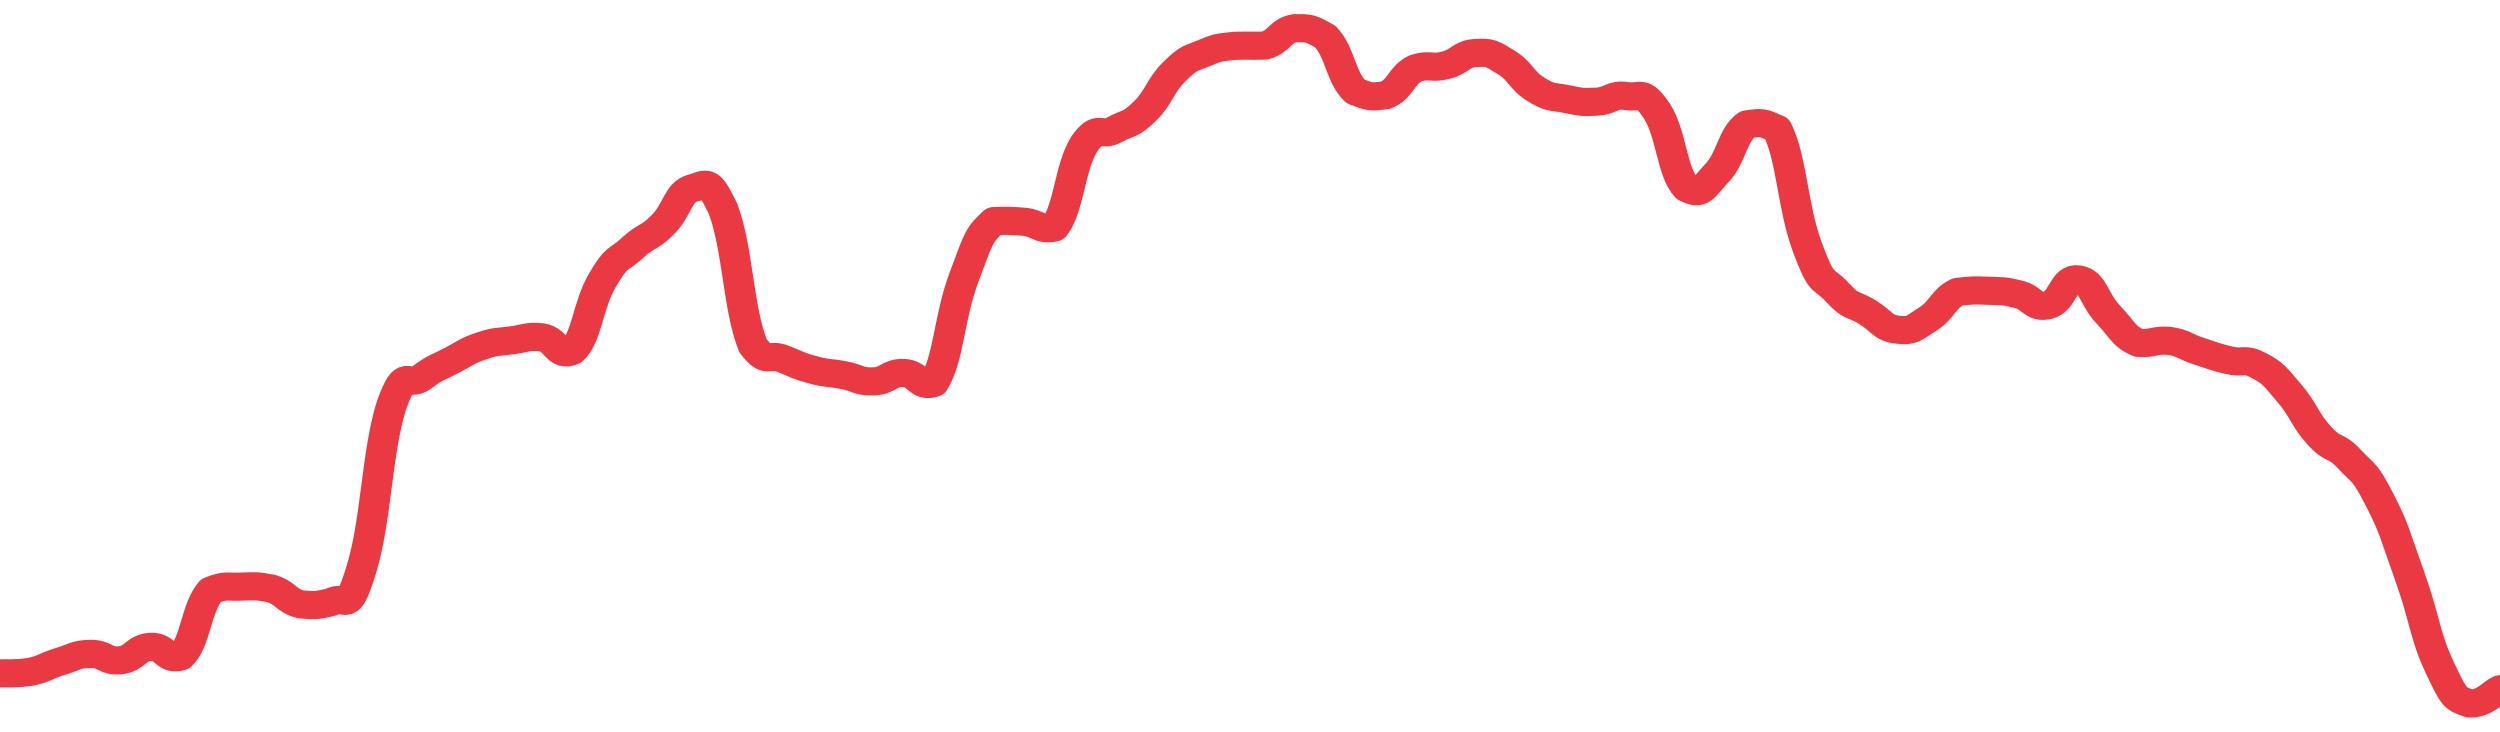 <svg height="48px" width="164px" viewBox="0 0 164 52" preserveAspectRatio="none" xmlns="http://www.w3.org/2000/svg"><path d="M 0.0 47.855 C 0.494 47.827 0.988 47.91 1.976 47.745 C 2.964 47.533 2.964 47.327 3.952 47.008 C 4.94 46.689 4.94 46.491 5.928 46.469 C 6.916 46.447 6.916 47.045 7.904 46.92 C 8.892 46.794 8.892 46.034 9.88 45.967 C 10.867 45.9 10.867 46.995 11.855 46.652 C 12.843 45.653 12.843 43.21 13.831 41.969 C 14.819 41.551 14.819 41.727 15.807 41.69 C 16.795 41.653 16.795 41.624 17.783 41.823 C 18.771 42.139 18.771 42.712 19.759 42.953 C 20.747 43.037 20.747 43.037 21.735 42.786 C 22.723 42.159 22.723 43.943 23.711 40.442 C 24.699 36.941 24.699 32.185 25.687 28.782 C 26.675 25.85 26.675 27.62 27.663 26.827 C 28.651 26.035 28.651 26.176 29.639 25.612 C 30.627 25.049 30.627 24.931 31.614 24.574 C 32.602 24.217 32.602 24.333 33.59 24.183 C 34.578 24.033 34.578 23.87 35.566 23.975 C 36.554 24.164 36.554 25.422 37.542 24.94 C 38.53 23.926 38.53 21.749 39.518 19.918 C 40.506 18.086 40.506 18.598 41.494 17.613 C 42.482 16.629 42.482 17.041 43.47 15.979 C 44.458 14.918 44.458 13.658 45.446 13.367 C 46.434 13.076 46.434 12.643 47.422 14.814 C 48.41 17.617 48.41 21.907 49.398 24.578 C 50.386 25.962 50.386 25.073 51.373 25.501 C 52.361 25.928 52.361 26 53.349 26.289 C 54.337 26.577 54.337 26.451 55.325 26.655 C 56.313 26.859 56.313 27.14 57.301 27.103 C 58.289 27.066 58.289 26.477 59.277 26.506 C 60.265 26.535 60.265 27.577 61.253 27.22 C 62.241 25.525 62.241 22.606 63.229 19.728 C 64.217 16.851 64.217 16.702 65.205 15.71 C 66.193 15.686 66.193 15.686 67.181 15.758 C 68.169 15.874 68.169 16.38 69.157 16.173 C 70.145 14.789 70.145 11.96 71.133 10.222 C 72.12 8.722 72.12 9.797 73.108 9.222 C 74.096 8.646 74.096 8.958 75.084 7.919 C 76.072 6.88 76.072 6.107 77.06 5.066 C 78.048 4.025 78.048 4.207 79.036 3.754 C 80.024 3.302 80.024 3.385 81.012 3.256 C 82 3.23 82.0 3.265 82.988 3.238 C 83.976 2.924 83.976 2.16 84.964 2.0 C 85.952 2.0 85.952 2.0 86.94 2.599 C 87.928 3.722 87.928 5.452 88.916 6.494 C 89.904 6.905 89.904 6.905 90.892 6.768 C 91.88 6.358 91.88 5.386 92.867 4.853 C 93.855 4.527 93.855 4.907 94.843 4.636 C 95.831 4.364 95.831 3.82 96.819 3.767 C 97.807 3.715 97.807 3.777 98.795 4.426 C 99.783 5.074 99.783 5.71 100.771 6.362 C 101.759 7.014 101.759 6.819 102.747 7.035 C 103.735 7.251 103.735 7.277 104.723 7.226 C 105.711 7.174 105.711 6.667 106.699 6.827 C 107.687 6.987 107.687 6.308 108.675 7.865 C 109.663 9.501 109.663 12.262 110.651 13.371 C 111.639 13.905 111.639 13.437 112.627 12.304 C 113.614 11.172 113.614 9.628 114.602 8.842 C 115.59 8.684 115.59 8.684 116.578 9.16 C 117.566 11.334 117.566 14.636 118.554 17.54 C 119.542 20.445 119.542 19.617 120.53 20.778 C 121.518 21.939 121.518 21.522 122.506 22.185 C 123.494 22.848 123.494 23.305 124.482 23.429 C 125.47 23.552 125.47 23.35 126.458 22.679 C 127.446 22.007 127.446 21.245 128.434 20.741 C 129.422 20.624 129.422 20.624 130.41 20.663 C 131.398 20.705 131.398 20.652 132.386 20.906 C 133.373 21.161 133.373 21.946 134.361 21.683 C 135.349 21.42 135.349 19.683 136.337 19.854 C 137.325 20.026 137.325 21.24 138.313 22.368 C 139.301 23.496 139.301 23.904 140.289 24.367 C 141.277 24.44 141.277 24.146 142.265 24.22 C 143.253 24.366 143.253 24.608 144.241 24.953 C 145.229 25.298 145.229 25.344 146.217 25.601 C 147.205 25.858 147.205 25.411 148.193 25.981 C 149.181 26.563 149.181 26.687 150.169 27.93 C 151.157 29.174 151.157 29.781 152.145 30.955 C 153.133 32.129 153.133 31.488 154.12 32.626 C 155.108 33.763 155.108 33.428 156.096 35.505 C 157.084 37.582 157.084 37.95 158.072 40.934 C 159.06 43.918 159.06 45.174 160.048 47.44 C 161.036 49.707 161.036 49.614 162.024 50.0 C 163.012 50.0 163.506 49.238 164.0 48.984" stroke-width="2" stroke="#EA3943" fill="transparent" vector-effect="non-scaling-stroke" stroke-linejoin="round" stroke-linecap="round"/></svg>